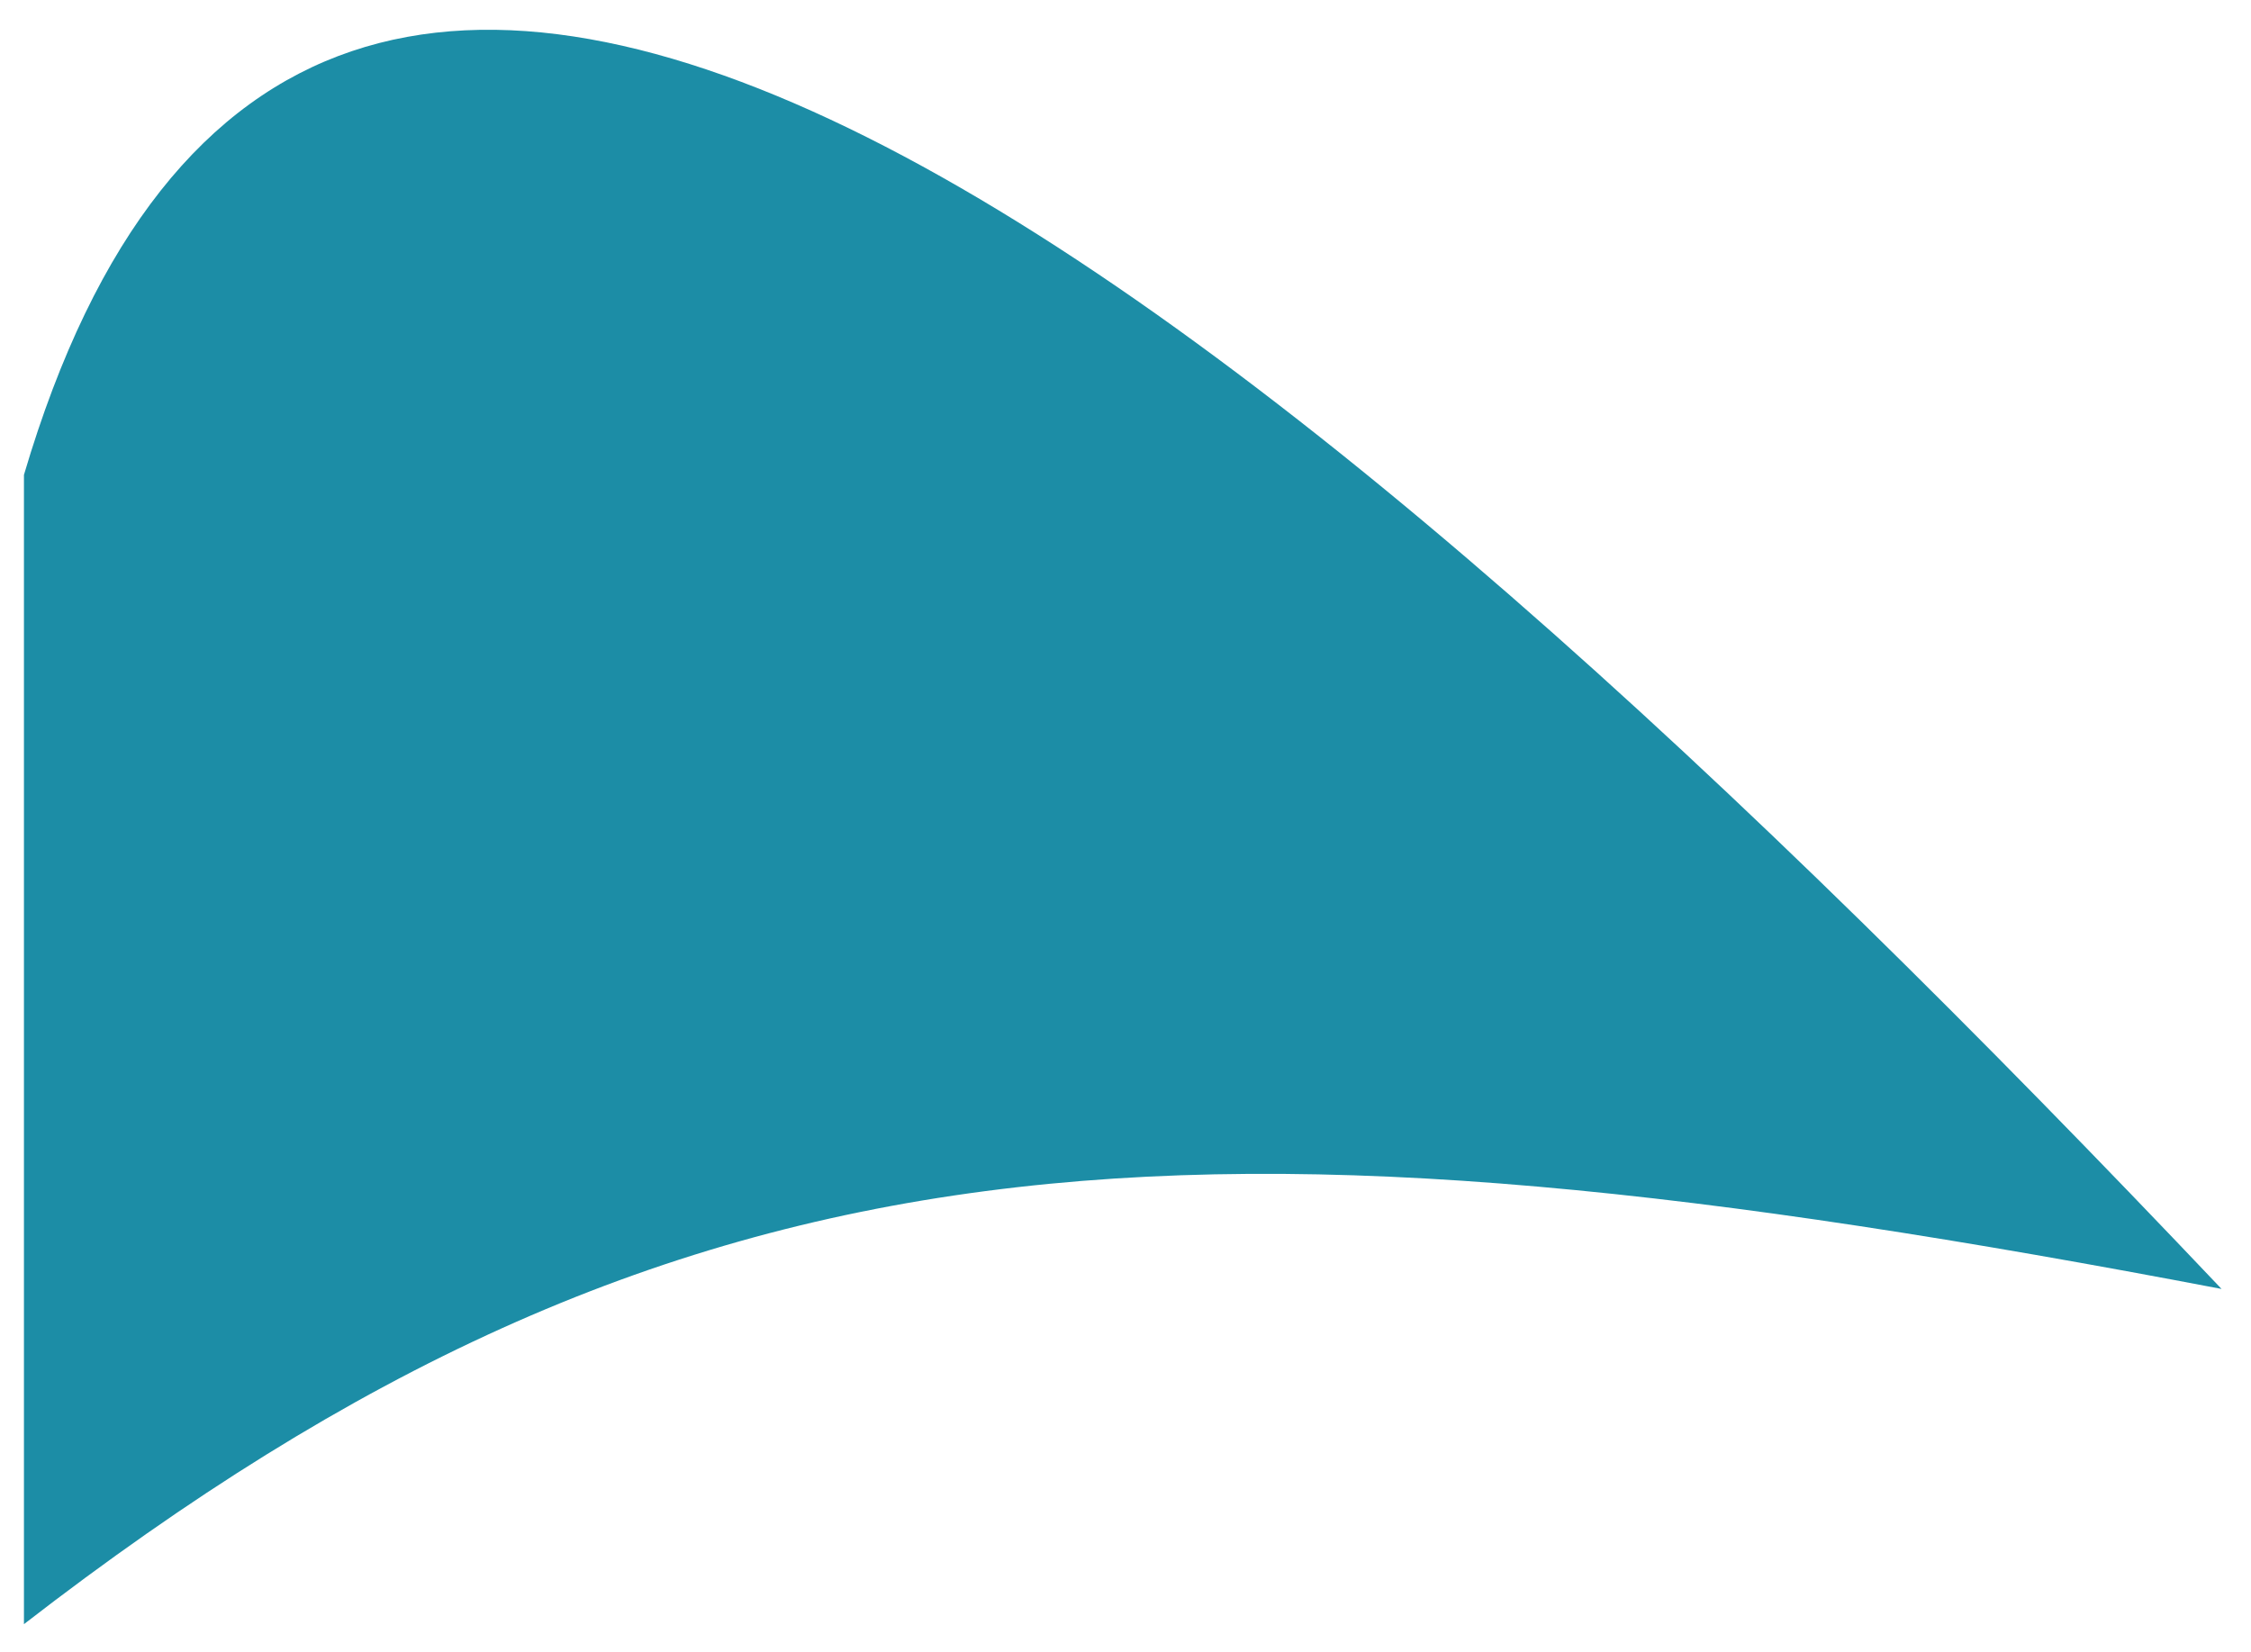 <?xml version="1.0" encoding="UTF-8"?> <svg xmlns="http://www.w3.org/2000/svg" width="376" height="276" viewBox="0 0 376 276" fill="none"> <g filter="url(#filter0_d)"> <path d="M371.082 211.332C209.546 40.93 51.632 -86 4 75.332V267.332C114.42 181.861 199.43 178.553 371.082 211.332Z" fill="#1C8DA6"></path> </g> <defs> <filter id="filter0_d" x="0" y="0.973" width="375.082" height="274.359" filterUnits="userSpaceOnUse" color-interpolation-filters="sRGB"> <feFlood flood-opacity="0" result="BackgroundImageFix"></feFlood> <feColorMatrix in="SourceAlpha" type="matrix" values="0 0 0 0 0 0 0 0 0 0 0 0 0 0 0 0 0 0 127 0"></feColorMatrix> <feOffset dy="4"></feOffset> <feGaussianBlur stdDeviation="2"></feGaussianBlur> <feColorMatrix type="matrix" values="0 0 0 0 0 0 0 0 0 0 0 0 0 0 0 0 0 0 0.25 0"></feColorMatrix> <feBlend mode="normal" in2="BackgroundImageFix" result="effect1_dropShadow"></feBlend> <feBlend mode="normal" in="SourceGraphic" in2="effect1_dropShadow" result="shape"></feBlend> </filter> </defs> </svg> 